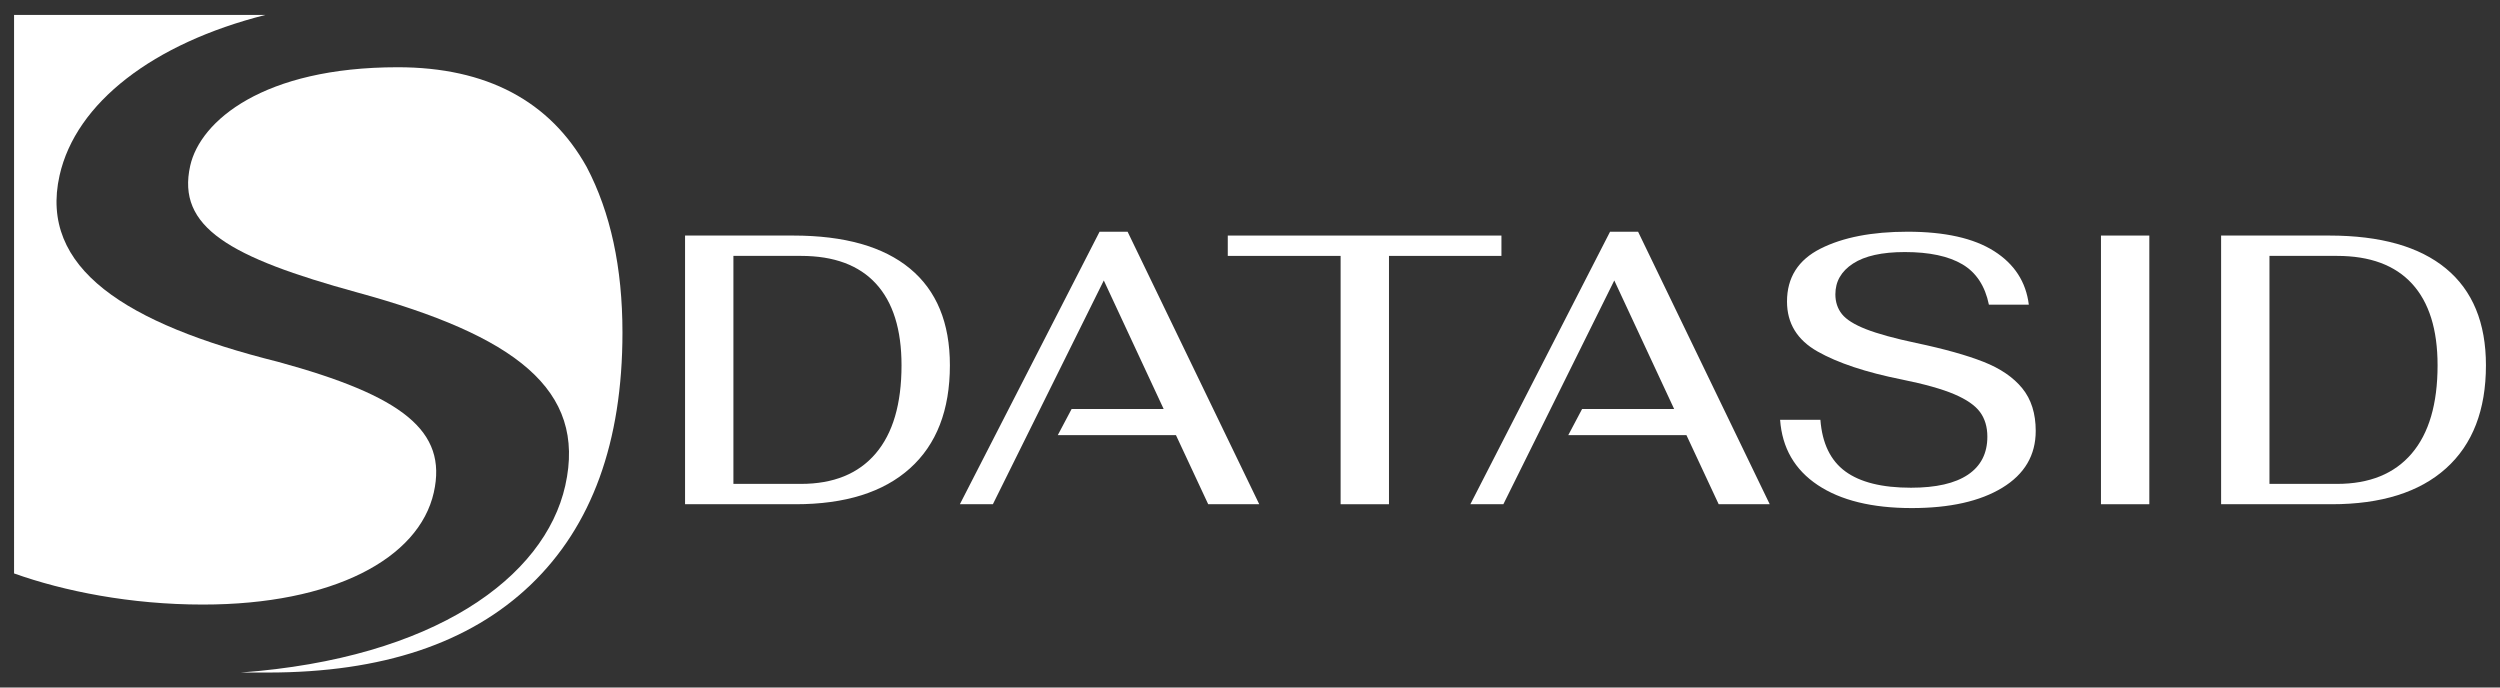 <?xml version="1.0" encoding="UTF-8"?>
<svg id="Layer_1" xmlns="http://www.w3.org/2000/svg" width="800" height="220" version="1.1" viewBox="0 0 800 220">
  <rect x="0" y="0" width="800" height="220" fill="#333333" stroke="none"/>
  <!-- Generator: Adobe Illustrator 29.0.1, SVG Export Plug-In . SVG Version: 2.1.0 Build 192)  -->
  <defs>
    <style>
      .st0 {
        fill: #fff;
      }
    </style>
  </defs>
  <g>
    <path class="st0" d="M138.822,157.572c-4.753,21.218-32.331,35.886-73.909,35.886-23.154,0-44.398-4.258-60.413-9.96V4.787h80.402C49.047,13.854,24.275,32.877,19.059,56.158c-6.641,29.642,21.143,47.432,69.804,59.6,40.066,10.921,54.362,22.157,49.959,41.814Z"/>
    <path class="st0" d="M199.187,106.393c0,35.068-9.785,61.974-29.345,80.712-19.565,18.739-47.59,28.108-84.083,28.108h-8.757c61.926-4.56,97.295-30.394,103.888-59.827,6.921-30.893-16.329-48.053-66.512-61.786-40.927-11.232-57.912-20.907-53.509-40.564,3.218-14.353,23.412-31.518,66.389-31.518,28.497,0,48.731,10.851,60.465,31.89v.004c.009.013.017.031.026.044,7.625,14.524,11.437,32.169,11.437,52.937Z"/>
  </g>
  <g>
    <path class="st0" d="M219.216,75.378h34.637c16.375,0,28.821,3.521,37.337,10.562,8.515,7.043,12.774,17.36,12.774,30.952,0,14.331-4.259,25.323-12.774,32.978-8.516,7.657-20.716,11.484-36.601,11.484h-35.373v-85.976ZM256.309,154.845c10.398,0,18.362-3.235,23.889-9.704s8.29-15.885,8.29-28.25c0-11.463-2.724-20.161-8.167-26.1-5.447-5.936-13.449-8.905-24.012-8.905h-21.616v72.958h21.616Z"/>
    <path class="st0" d="M342.92,130.879h29.45l-19.154-41.131-35.496,71.606h-10.563l44.708-87.205h8.966l42.128,87.205h-16.335l-10.317-22.108h-37.816l4.429-8.367Z"/>
    <path class="st0" d="M428.997,81.887h-36.11v-6.509h87.573v6.509h-35.988v79.467h-15.476v-79.467Z"/>
    <path class="st0" d="M581.667,155.213c-7.37-4.914-11.382-11.872-12.036-20.88h12.896c.571,7.535,3.234,13.04,7.983,16.52,4.749,3.482,11.749,5.219,21.003,5.219,8.024,0,14.103-1.39,18.239-4.175,4.134-2.783,6.203-6.836,6.203-12.159,0-3.111-.778-5.732-2.334-7.861-1.556-2.128-4.298-4.032-8.229-5.711-3.93-1.677-9.54-3.254-16.826-4.729-11.465-2.292-20.451-5.281-26.96-8.966-6.51-3.685-9.764-9.006-9.764-15.967,0-7.696,3.581-13.345,10.746-16.95,7.164-3.601,16.438-5.404,27.82-5.404,11.954,0,21.186,2.07,27.696,6.204,6.51,4.134,10.214,9.846,11.116,17.133h-12.774c-1.228-5.977-4.053-10.275-8.474-12.897-4.421-2.618-10.563-3.93-18.424-3.93-7.288,0-12.816,1.228-16.581,3.685-3.767,2.457-5.649,5.733-5.649,9.827,0,2.456.695,4.565,2.087,6.325,1.392,1.761,3.971,3.378,7.738,4.852,3.765,1.473,9.13,2.947,16.089,4.421,8.924,1.884,16.09,3.891,21.495,6.019,5.404,2.129,9.539,4.955,12.406,8.474,2.865,3.522,4.298,8.066,4.298,13.633,0,7.78-3.562,13.839-10.685,18.177-7.125,4.343-16.788,6.511-28.986,6.511-12.694,0-22.722-2.458-30.092-7.37Z"/>
    <path class="st0" d="M672.309,75.378h15.475v85.976h-15.475v-85.976Z"/>
    <path class="st0" d="M710.752,75.378h34.637c16.375,0,28.821,3.521,37.337,10.562,8.515,7.043,12.774,17.36,12.774,30.952,0,14.331-4.259,25.323-12.774,32.978-8.516,7.657-20.716,11.484-36.601,11.484h-35.373v-85.976ZM747.845,154.845c10.398,0,18.362-3.235,23.889-9.704,5.527-6.468,8.29-15.885,8.29-28.25,0-11.463-2.724-20.161-8.167-26.1-5.447-5.936-13.449-8.905-24.012-8.905h-21.616v72.958h21.616Z"/>
    <path class="st0" d="M506.275,130.879h29.45l-19.154-41.131-35.496,71.606h-10.563l44.708-87.205h8.966l42.128,87.205h-16.335l-10.317-22.108h-37.816l4.429-8.367Z"/>
  </g>
</svg>